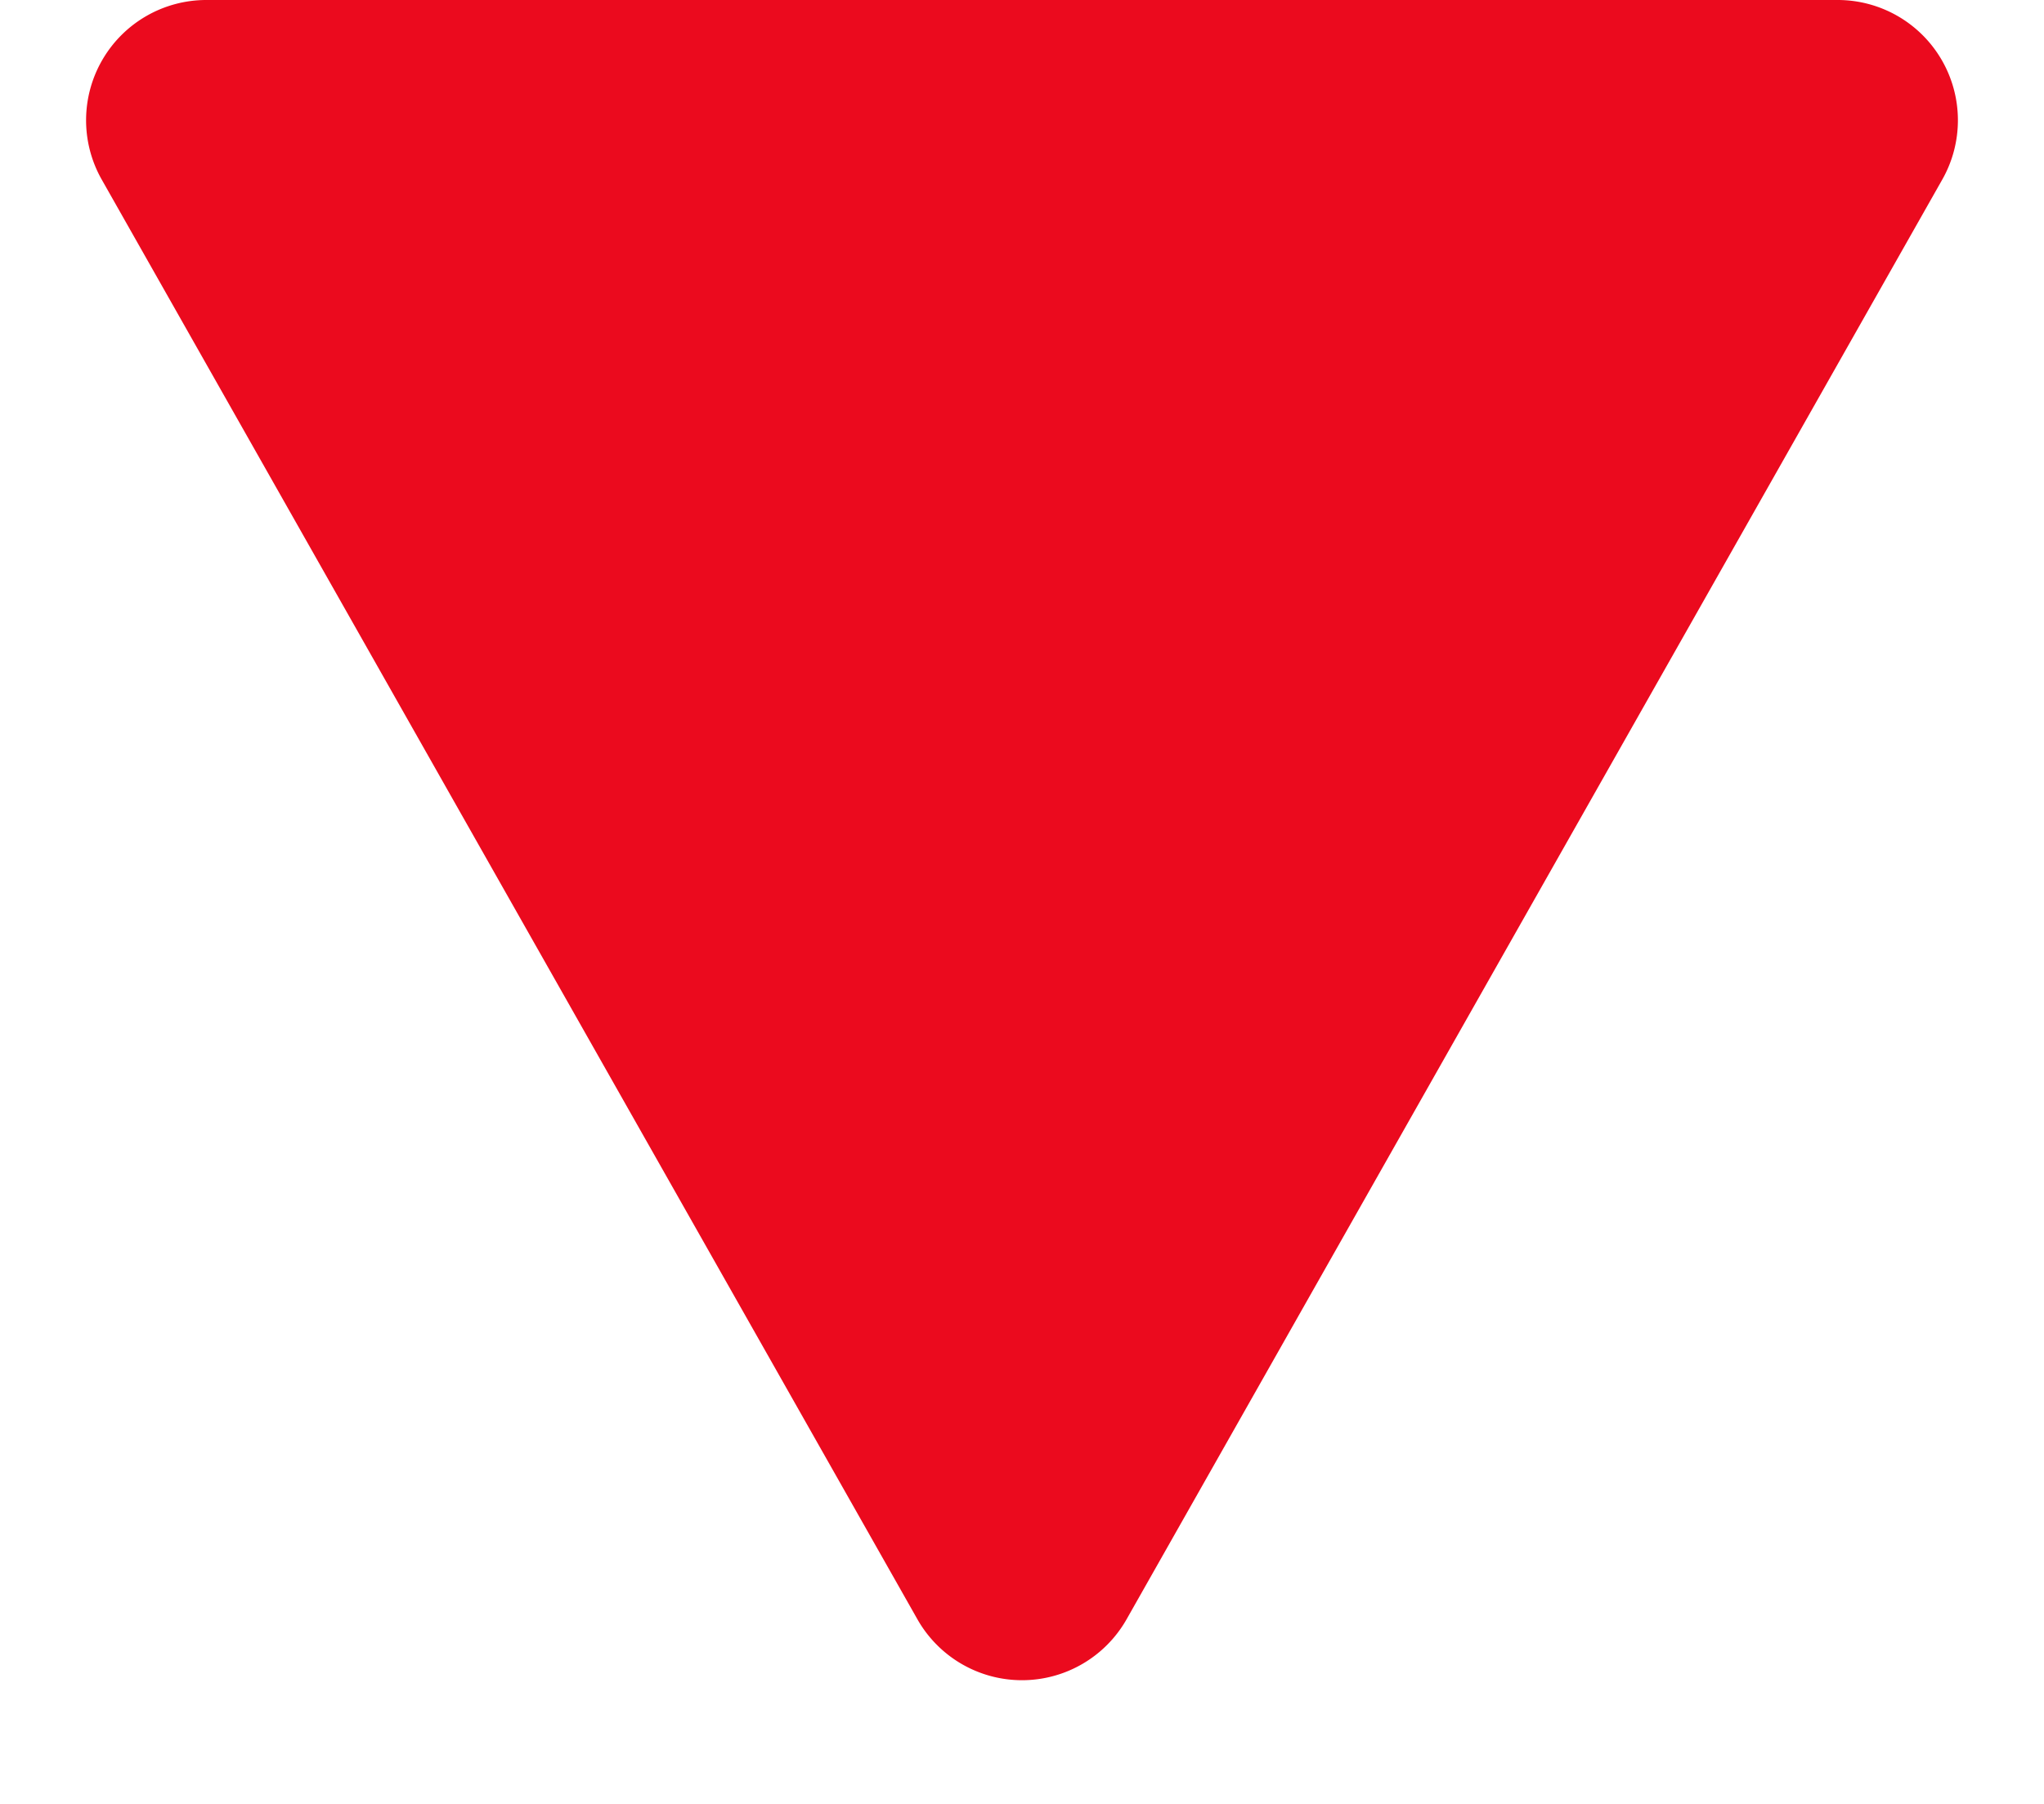 <svg xmlns="http://www.w3.org/2000/svg" width="34" height="30" viewBox="0 0 34 30">
  <path id="多角形_62" data-name="多角形 62" d="M15.26,3.071a2,2,0,0,1,3.48,0L32.308,27.014A2,2,0,0,1,30.568,30H3.432a2,2,0,0,1-1.74-2.986Z" transform="translate(34 30) rotate(180)" fill="#eb0a1e"/>
</svg>
